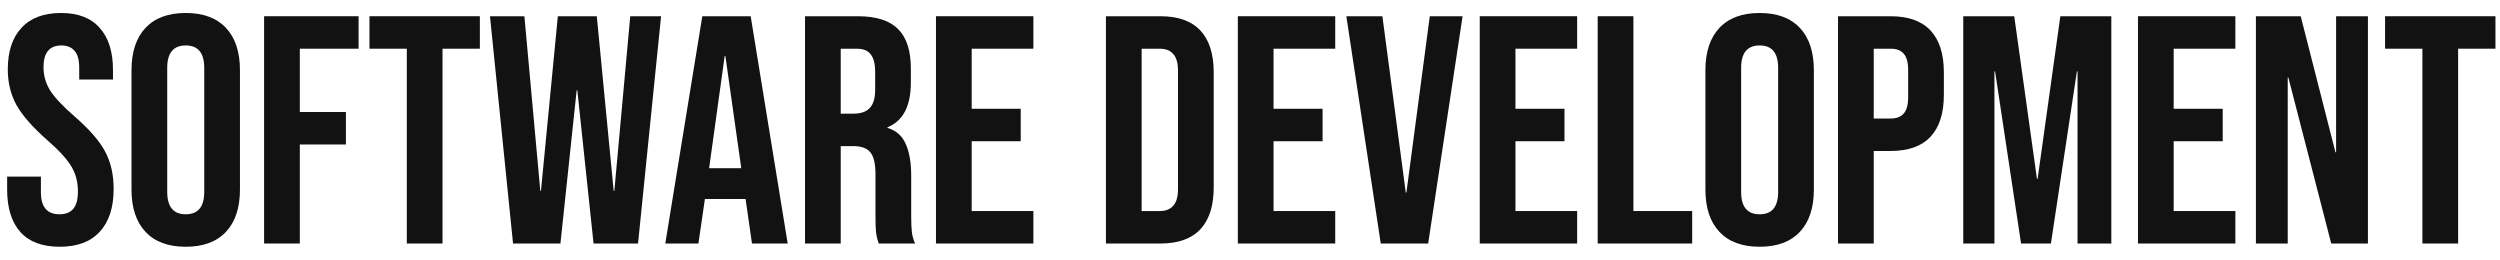 <?xml version="1.0" encoding="UTF-8"?> <svg xmlns="http://www.w3.org/2000/svg" width="154" height="16" viewBox="0 0 154 16" fill="none"> <path d="M3.68 15.2C2.613 15.2 1.807 14.9 1.26 14.3C0.713 13.687 0.44 12.813 0.44 11.68V10.88H2.52V11.84C2.52 12.747 2.9 13.2 3.66 13.2C4.033 13.2 4.313 13.093 4.5 12.88C4.7 12.653 4.8 12.293 4.8 11.8C4.8 11.213 4.667 10.7 4.4 10.26C4.133 9.807 3.64 9.267 2.92 8.64C2.013 7.84 1.38 7.12 1.02 6.48C0.66 5.827 0.48 5.093 0.48 4.28C0.48 3.173 0.76 2.32 1.32 1.72C1.88 1.107 2.693 0.8 3.76 0.8C4.813 0.8 5.607 1.107 6.14 1.72C6.687 2.32 6.96 3.187 6.96 4.32V4.9H4.88V4.18C4.88 3.7 4.787 3.353 4.6 3.14C4.413 2.913 4.14 2.8 3.78 2.8C3.047 2.8 2.68 3.247 2.68 4.14C2.68 4.647 2.813 5.12 3.08 5.56C3.36 6 3.86 6.533 4.58 7.16C5.5 7.96 6.133 8.687 6.48 9.34C6.827 9.993 7 10.76 7 11.64C7 12.787 6.713 13.667 6.14 14.28C5.58 14.893 4.76 15.2 3.68 15.2Z" fill="#121212"></path> <path d="M11.441 15.2C10.361 15.2 9.535 14.893 8.961 14.28C8.388 13.667 8.101 12.8 8.101 11.68V4.32C8.101 3.2 8.388 2.333 8.961 1.72C9.535 1.107 10.361 0.8 11.441 0.8C12.521 0.8 13.348 1.107 13.921 1.72C14.495 2.333 14.781 3.2 14.781 4.32V11.68C14.781 12.8 14.495 13.667 13.921 14.28C13.348 14.893 12.521 15.2 11.441 15.2ZM11.441 13.2C12.201 13.2 12.581 12.74 12.581 11.82V4.18C12.581 3.26 12.201 2.8 11.441 2.8C10.681 2.8 10.301 3.26 10.301 4.18V11.82C10.301 12.74 10.681 13.2 11.441 13.2Z" fill="#121212"></path> <path d="M16.269 1H22.089V3H18.469V6.9H21.309V8.9H18.469V15H16.269V1Z" fill="#121212"></path> <path d="M25.059 3H22.759V1H29.559V3H27.259V15H25.059V3Z" fill="#121212"></path> <path d="M30.183 1H32.303L33.283 11.76H33.323L34.363 1H36.763L37.803 11.76H37.843L38.823 1H40.723L39.303 15H36.563L35.563 5.56H35.523L34.523 15H31.603L30.183 1Z" fill="#121212"></path> <path d="M43.262 1H46.242L48.522 15H46.322L45.922 12.22V12.26H43.422L43.022 15H40.982L43.262 1ZM45.662 10.36L44.682 3.44H44.642L43.682 10.36H45.662Z" fill="#121212"></path> <path d="M49.59 1H52.849C53.983 1 54.809 1.267 55.33 1.8C55.849 2.32 56.109 3.127 56.109 4.22V5.08C56.109 6.533 55.63 7.453 54.669 7.84V7.88C55.203 8.04 55.576 8.367 55.789 8.86C56.016 9.353 56.13 10.013 56.13 10.84V13.3C56.13 13.7 56.143 14.027 56.169 14.28C56.196 14.52 56.263 14.76 56.37 15H54.13C54.05 14.773 53.996 14.56 53.969 14.36C53.943 14.16 53.929 13.8 53.929 13.28V10.72C53.929 10.08 53.823 9.633 53.609 9.38C53.41 9.127 53.056 9 52.55 9H51.789V15H49.59V1ZM52.59 7C53.029 7 53.356 6.887 53.569 6.66C53.796 6.433 53.91 6.053 53.91 5.52V4.44C53.91 3.933 53.816 3.567 53.63 3.34C53.456 3.113 53.176 3 52.789 3H51.789V7H52.59Z" fill="#121212"></path> <path d="M57.656 1H63.656V3H59.856V6.7H62.876V8.7H59.856V13H63.656V15H57.656V1Z" fill="#121212"></path> <path d="M68.125 1H71.485C72.578 1 73.398 1.293 73.945 1.88C74.491 2.467 74.765 3.327 74.765 4.46V11.54C74.765 12.673 74.491 13.533 73.945 14.12C73.398 14.707 72.578 15 71.485 15H68.125V1ZM71.445 13C71.805 13 72.078 12.893 72.265 12.68C72.465 12.467 72.565 12.12 72.565 11.64V4.36C72.565 3.88 72.465 3.533 72.265 3.32C72.078 3.107 71.805 3 71.445 3H70.325V13H71.445Z" fill="#121212"></path> <path d="M76.25 1H82.25V3H78.45V6.7H81.47V8.7H78.45V13H82.25V15H76.25V1Z" fill="#121212"></path> <path d="M82.935 1H85.155L86.595 11.86H86.635L88.075 1H90.095L87.975 15H85.055L82.935 1Z" fill="#121212"></path> <path d="M91.152 1H97.152V3H93.352V6.7H96.372V8.7H93.352V13H97.152V15H91.152V1Z" fill="#121212"></path> <path d="M98.418 1H100.618V13H104.238V15H98.418V1Z" fill="#121212"></path> <path d="M108.394 15.2C107.314 15.2 106.488 14.893 105.914 14.28C105.341 13.667 105.054 12.8 105.054 11.68V4.32C105.054 3.2 105.341 2.333 105.914 1.72C106.488 1.107 107.314 0.8 108.394 0.8C109.474 0.8 110.301 1.107 110.874 1.72C111.448 2.333 111.734 3.2 111.734 4.32V11.68C111.734 12.8 111.448 13.667 110.874 14.28C110.301 14.893 109.474 15.2 108.394 15.2ZM108.394 13.2C109.154 13.2 109.534 12.74 109.534 11.82V4.18C109.534 3.26 109.154 2.8 108.394 2.8C107.634 2.8 107.254 3.26 107.254 4.18V11.82C107.254 12.74 107.634 13.2 108.394 13.2Z" fill="#121212"></path> <path d="M113.222 1H116.462C117.556 1 118.376 1.293 118.922 1.88C119.469 2.467 119.742 3.327 119.742 4.46V5.84C119.742 6.973 119.469 7.833 118.922 8.42C118.376 9.007 117.556 9.3 116.462 9.3H115.422V15H113.222V1ZM116.462 7.3C116.822 7.3 117.089 7.2 117.262 7C117.449 6.8 117.542 6.46 117.542 5.98V4.32C117.542 3.84 117.449 3.5 117.262 3.3C117.089 3.1 116.822 3 116.462 3H115.422V7.3H116.462Z" fill="#121212"></path> <path d="M120.937 1H124.077L125.477 11.02H125.517L126.917 1H130.057V15H127.977V4.4H127.937L126.337 15H124.497L122.897 4.4H122.857V15H120.937V1Z" fill="#121212"></path> <path d="M131.699 1H137.699V3H133.899V6.7H136.919V8.7H133.899V13H137.699V15H131.699V1Z" fill="#121212"></path> <path d="M138.964 1H141.724L143.864 9.38H143.904V1H145.864V15H143.604L140.964 4.78H140.924V15H138.964V1Z" fill="#121212"></path> <path d="M149.22 3H146.92V1H153.72V3H151.42V15H149.22V3Z" fill="#121212"></path> </svg> 